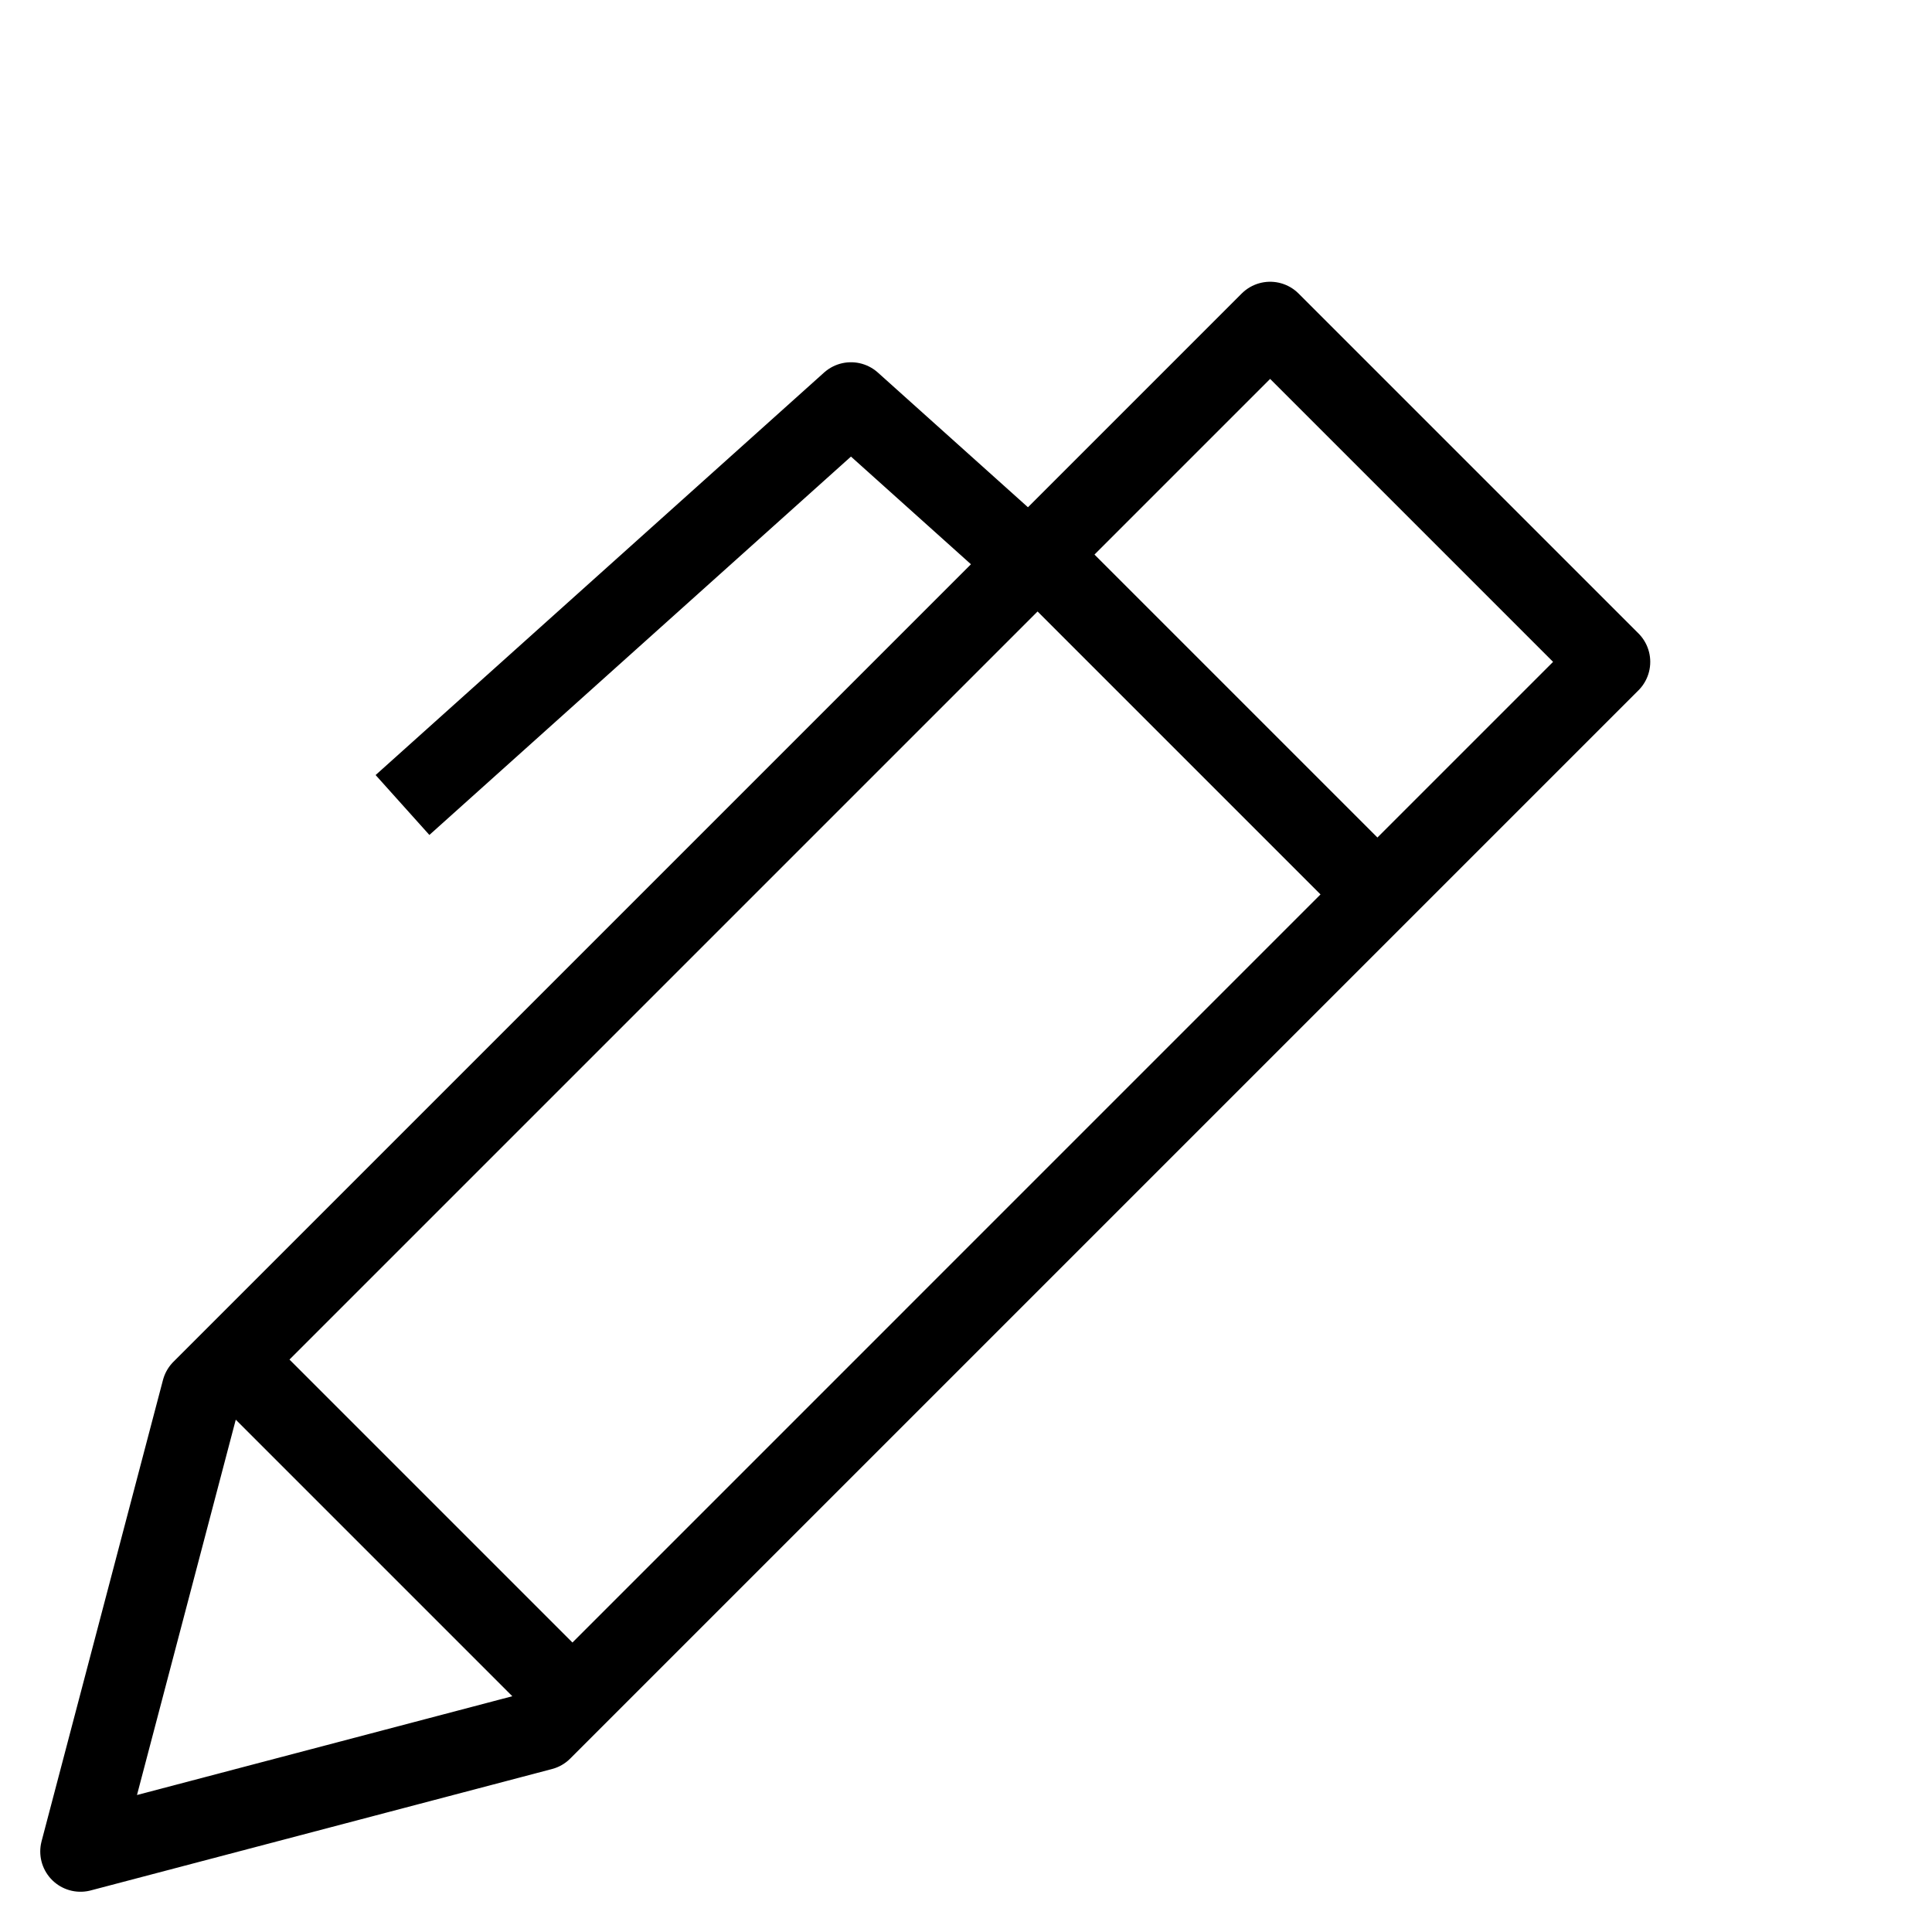 <?xml version="1.0" encoding="UTF-8"?>
<svg xmlns="http://www.w3.org/2000/svg" width="24" height="24" fill="none">
  <path d="M15.778 4 20 8.222 6.73 21.492 1 23l1.508-5.73L15.778 4ZM17 11l-4-4M7 21l-4-4" stroke="#000" stroke-linejoin="round"></path>
  <path d="M13 7.18 10.571 5 5 10" stroke="#000" stroke-linejoin="round"></path>
</svg>
